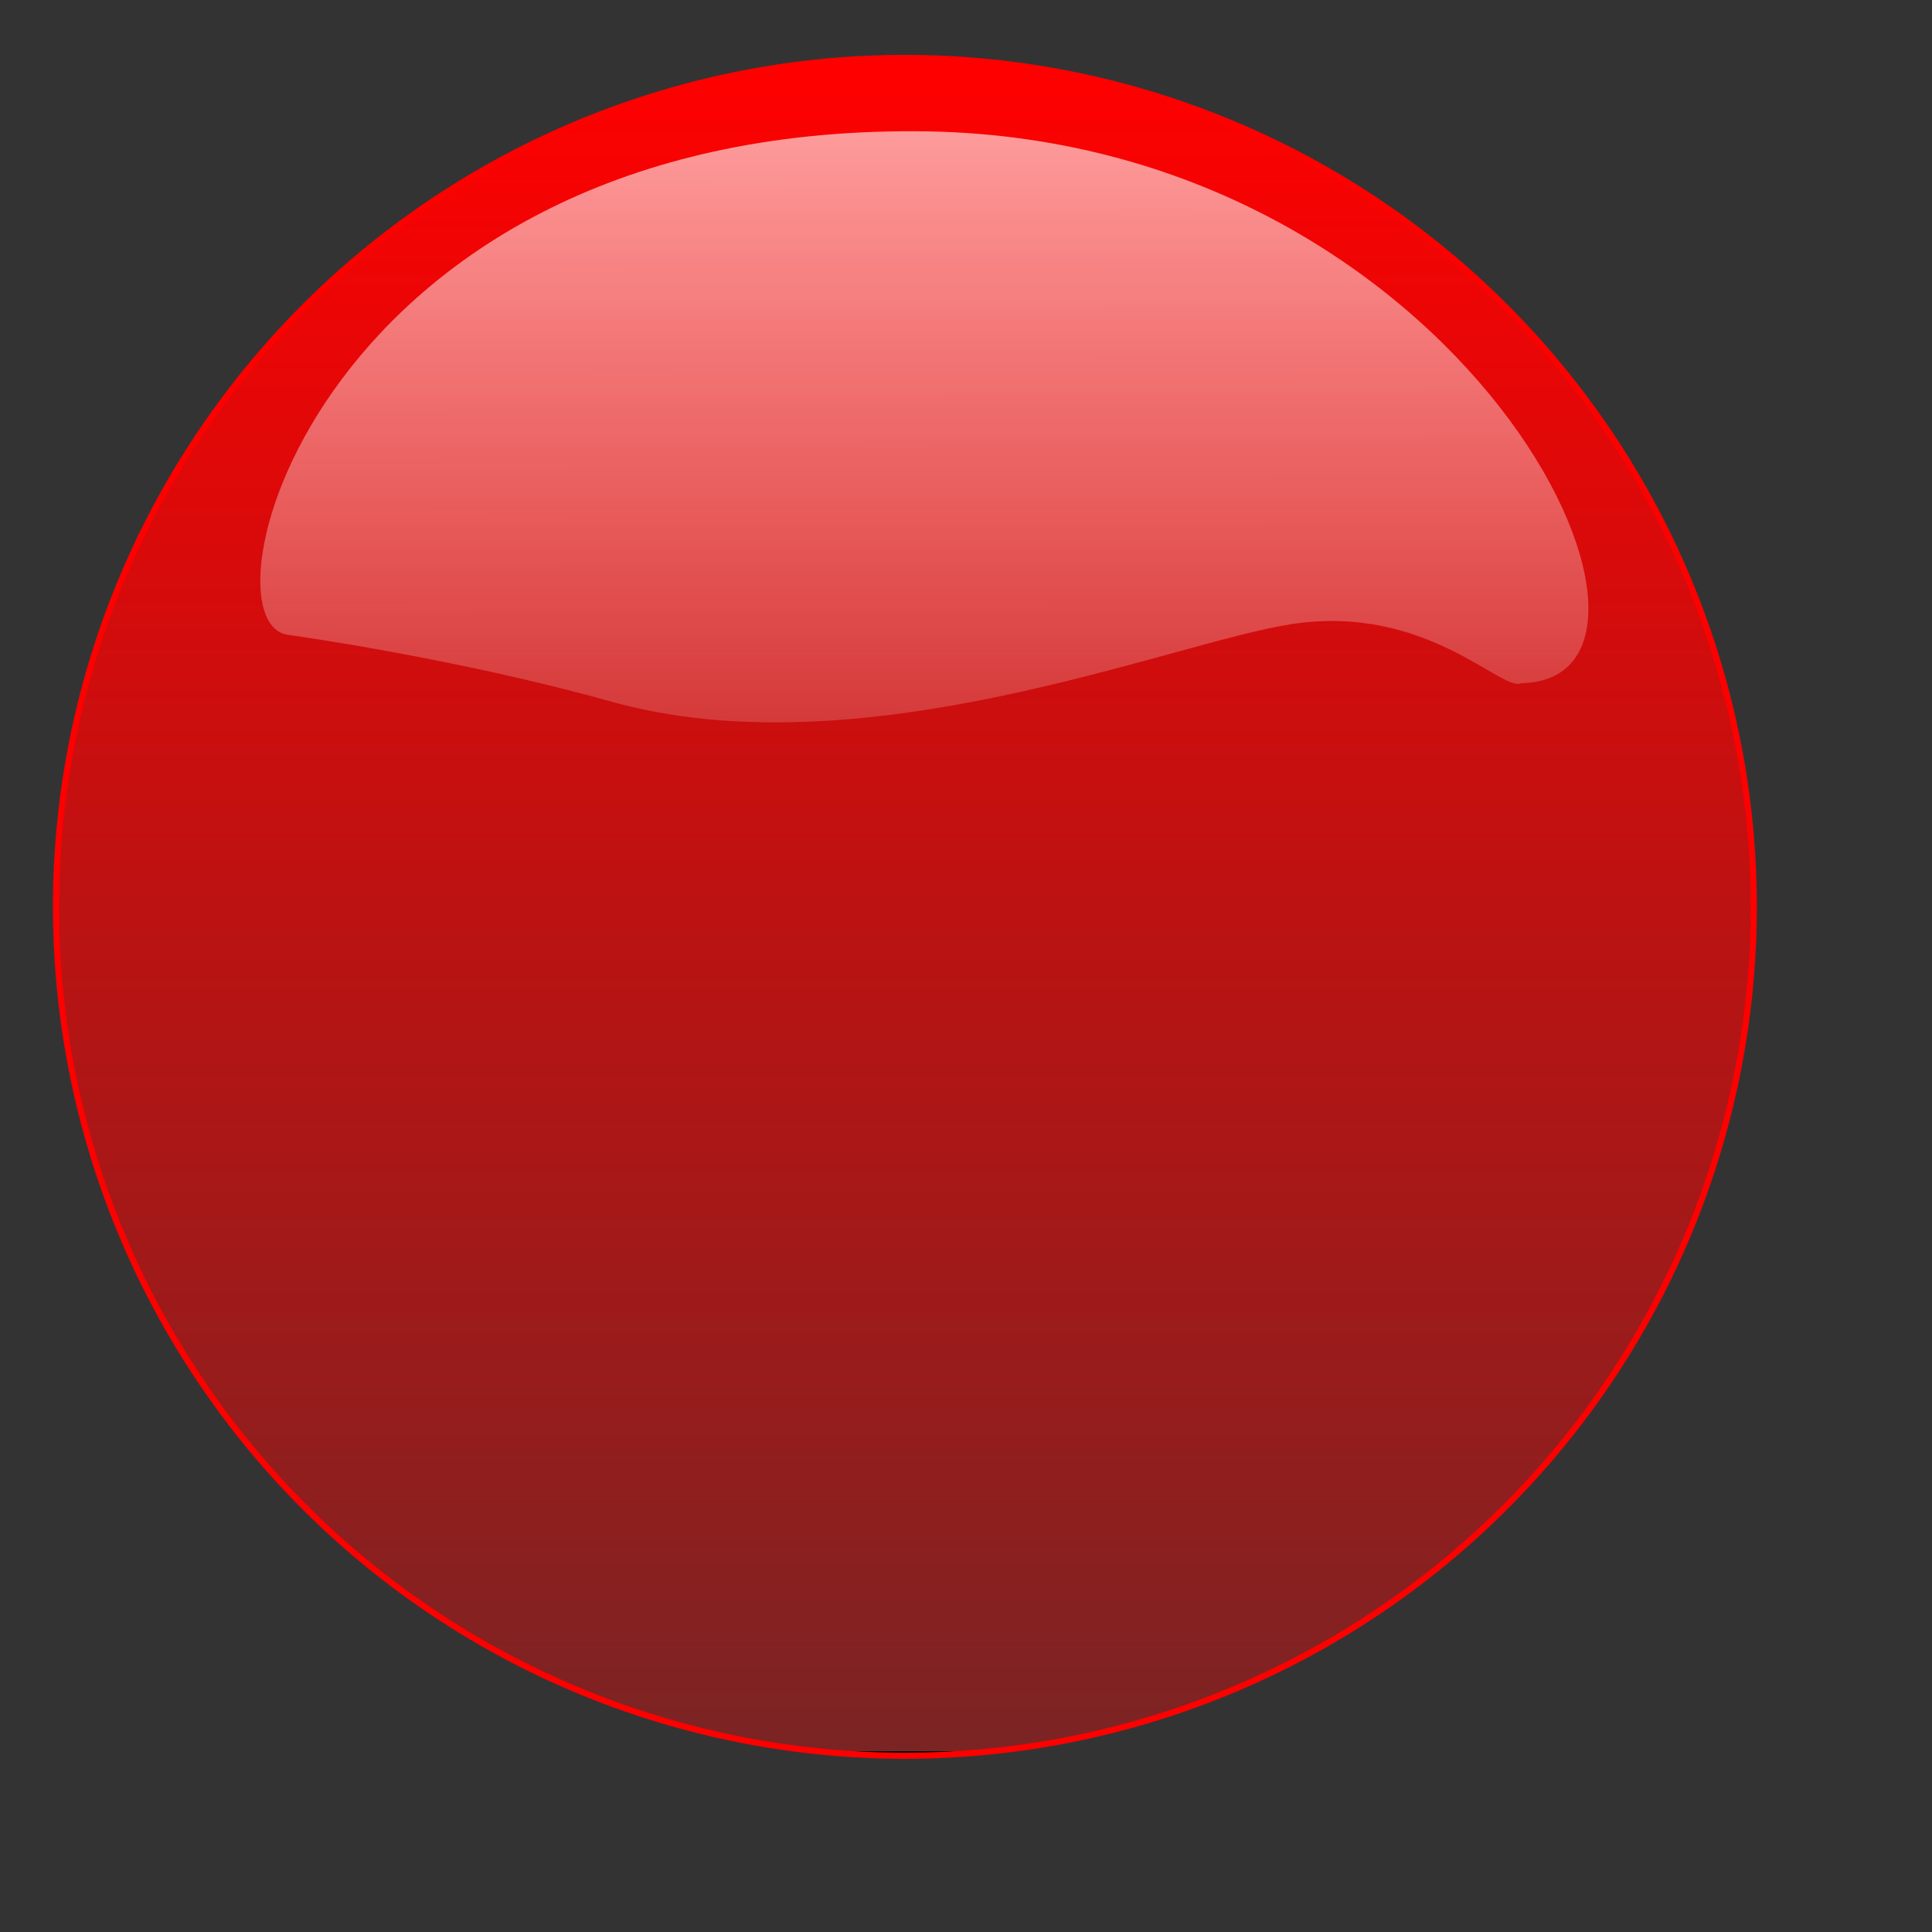<?xml version="1.0"?><svg width="433.333" height="433.333" xmlns="http://www.w3.org/2000/svg" xmlns:xlink="http://www.w3.org/1999/xlink">
 <rect width="100%" height="100%" fill="#333333" stroke="none"/>
 <title>redbutton</title>
 <defs>
  <linearGradient id="linearGradient1702">
   <stop stop-color="#ffffff" stop-opacity="0.691" offset="0" id="stop1703"/>
   <stop stop-color="#ffffff" stop-opacity="0" offset="1" id="stop1704"/>
  </linearGradient>
  <linearGradient y2="1.321" y1="-0.038" xlink:href="#linearGradient1702" x2="0.483" x1="0.479" id="linearGradient1078"/>
  <linearGradient spreadMethod="pad" y1="0" x1="0" y2="1" x2="0" id="svg_4">
   <stop offset="0" stop-color="#ff0000"/>
   <stop offset="1" stop-opacity="0.992" stop-color="#7c2424"/>
   <stop offset="1" stop-opacity="0.996" stop-color="#020202"/>
  </linearGradient>
 </defs>
 <g>
  <title>Layer 1</title>
  <g id="layer1">
   <g id="g1073">
    <path fill="url(#svg_4)" fill-rule="nonzero" stroke="#ff0000" stroke-width="1.364" stroke-linecap="round" stroke-linejoin="round" stroke-miterlimit="4" stroke-dashoffset="0" id="path1070" d="m393.365,203.395a190.404,190.404 0 1 1 -380.808,0a190.404,190.404 0 1 1 380.808,0z"/>
    <path opacity="0.9" fill="url(#linearGradient1078)" fill-rule="evenodd" stroke-width="0.25pt" id="path1713" d="m341.278,153.237c44.367,-0.967 -12.4,-123.153 -135.681,-123.803c-134.562,-0.687 -162.096,110.961 -140.719,112.997c0,0 36.864,5.063 71.94,14.856c56.473,15.931 125.549,-13.069 152.769,-17.284c30.342,-4.698 47.373,15.392 51.692,13.233z"/>
   </g>
  </g>
 </g>
</svg>